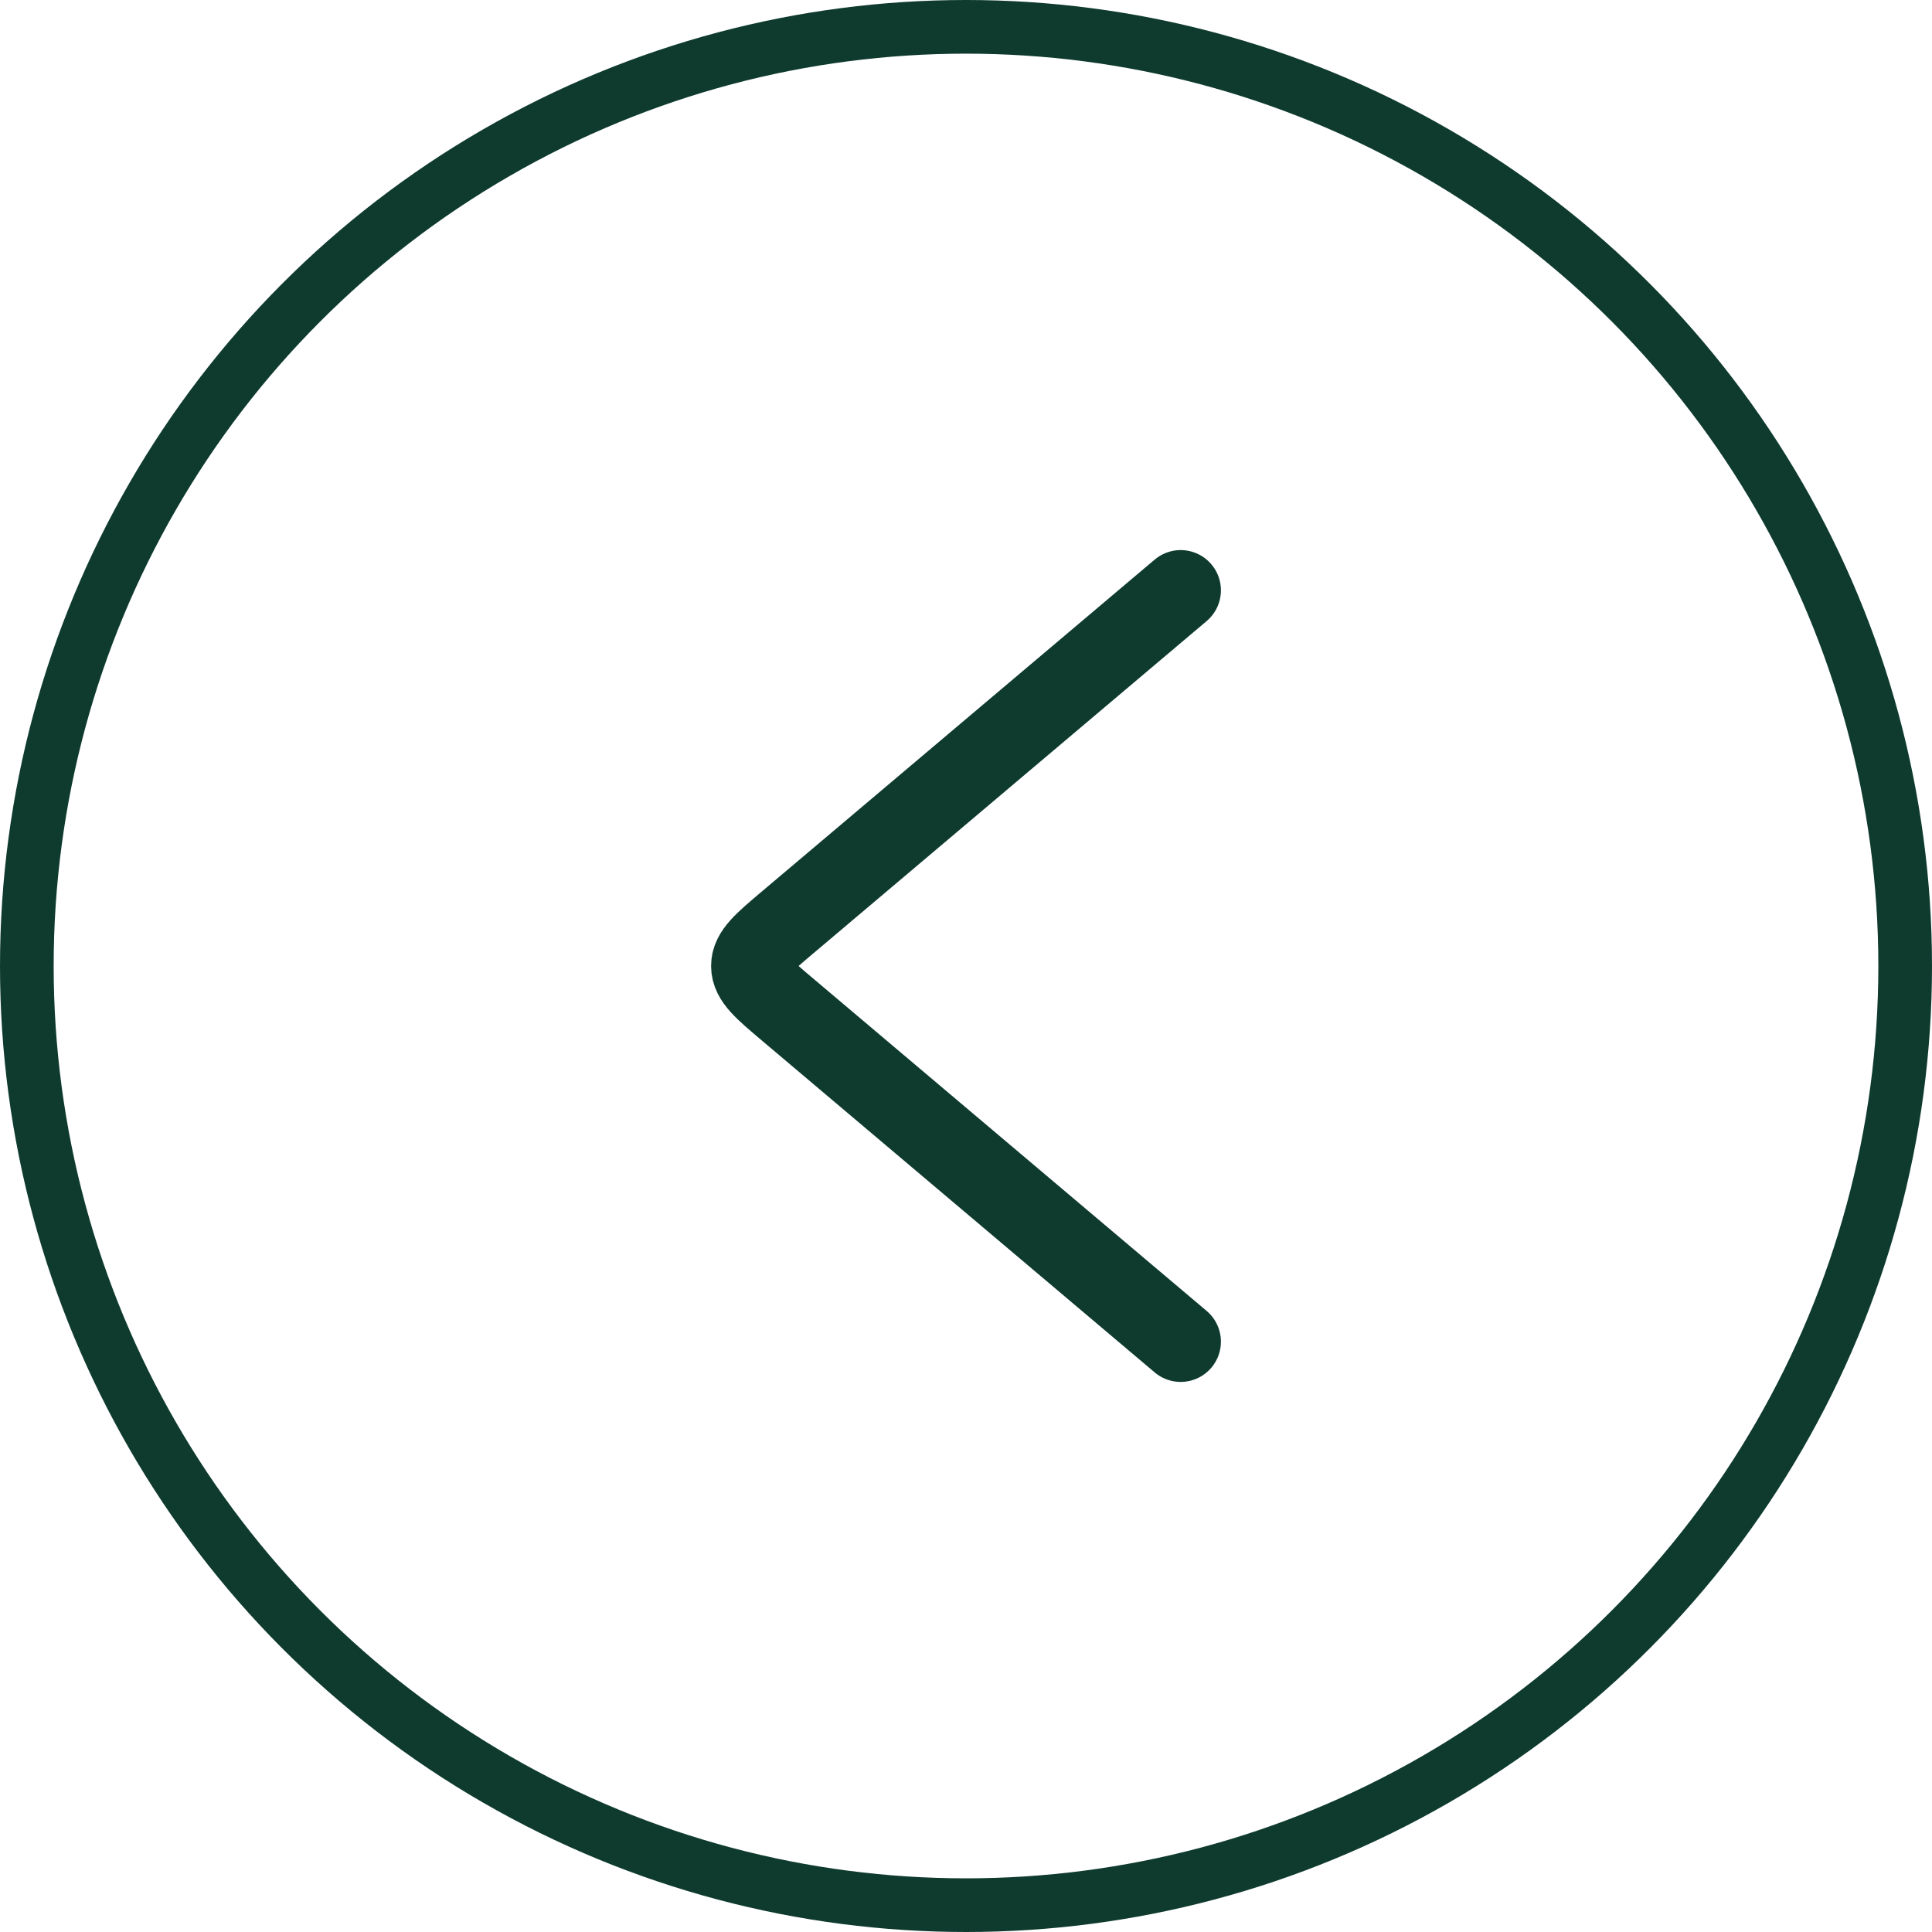 <svg xmlns="http://www.w3.org/2000/svg" width="36" height="36" viewBox="0 0 36 36" fill="none"><circle cx="18" cy="18" r="17.5" stroke="#0F3B2F"></circle><path d="M22 11L14.691 17.175C14.23 17.564 14 17.758 14 18C14 18.242 14.23 18.436 14.691 18.825L22 25" stroke="#0F3B2F" stroke-width="1.5" stroke-linecap="round" stroke-linejoin="round"></path></svg>